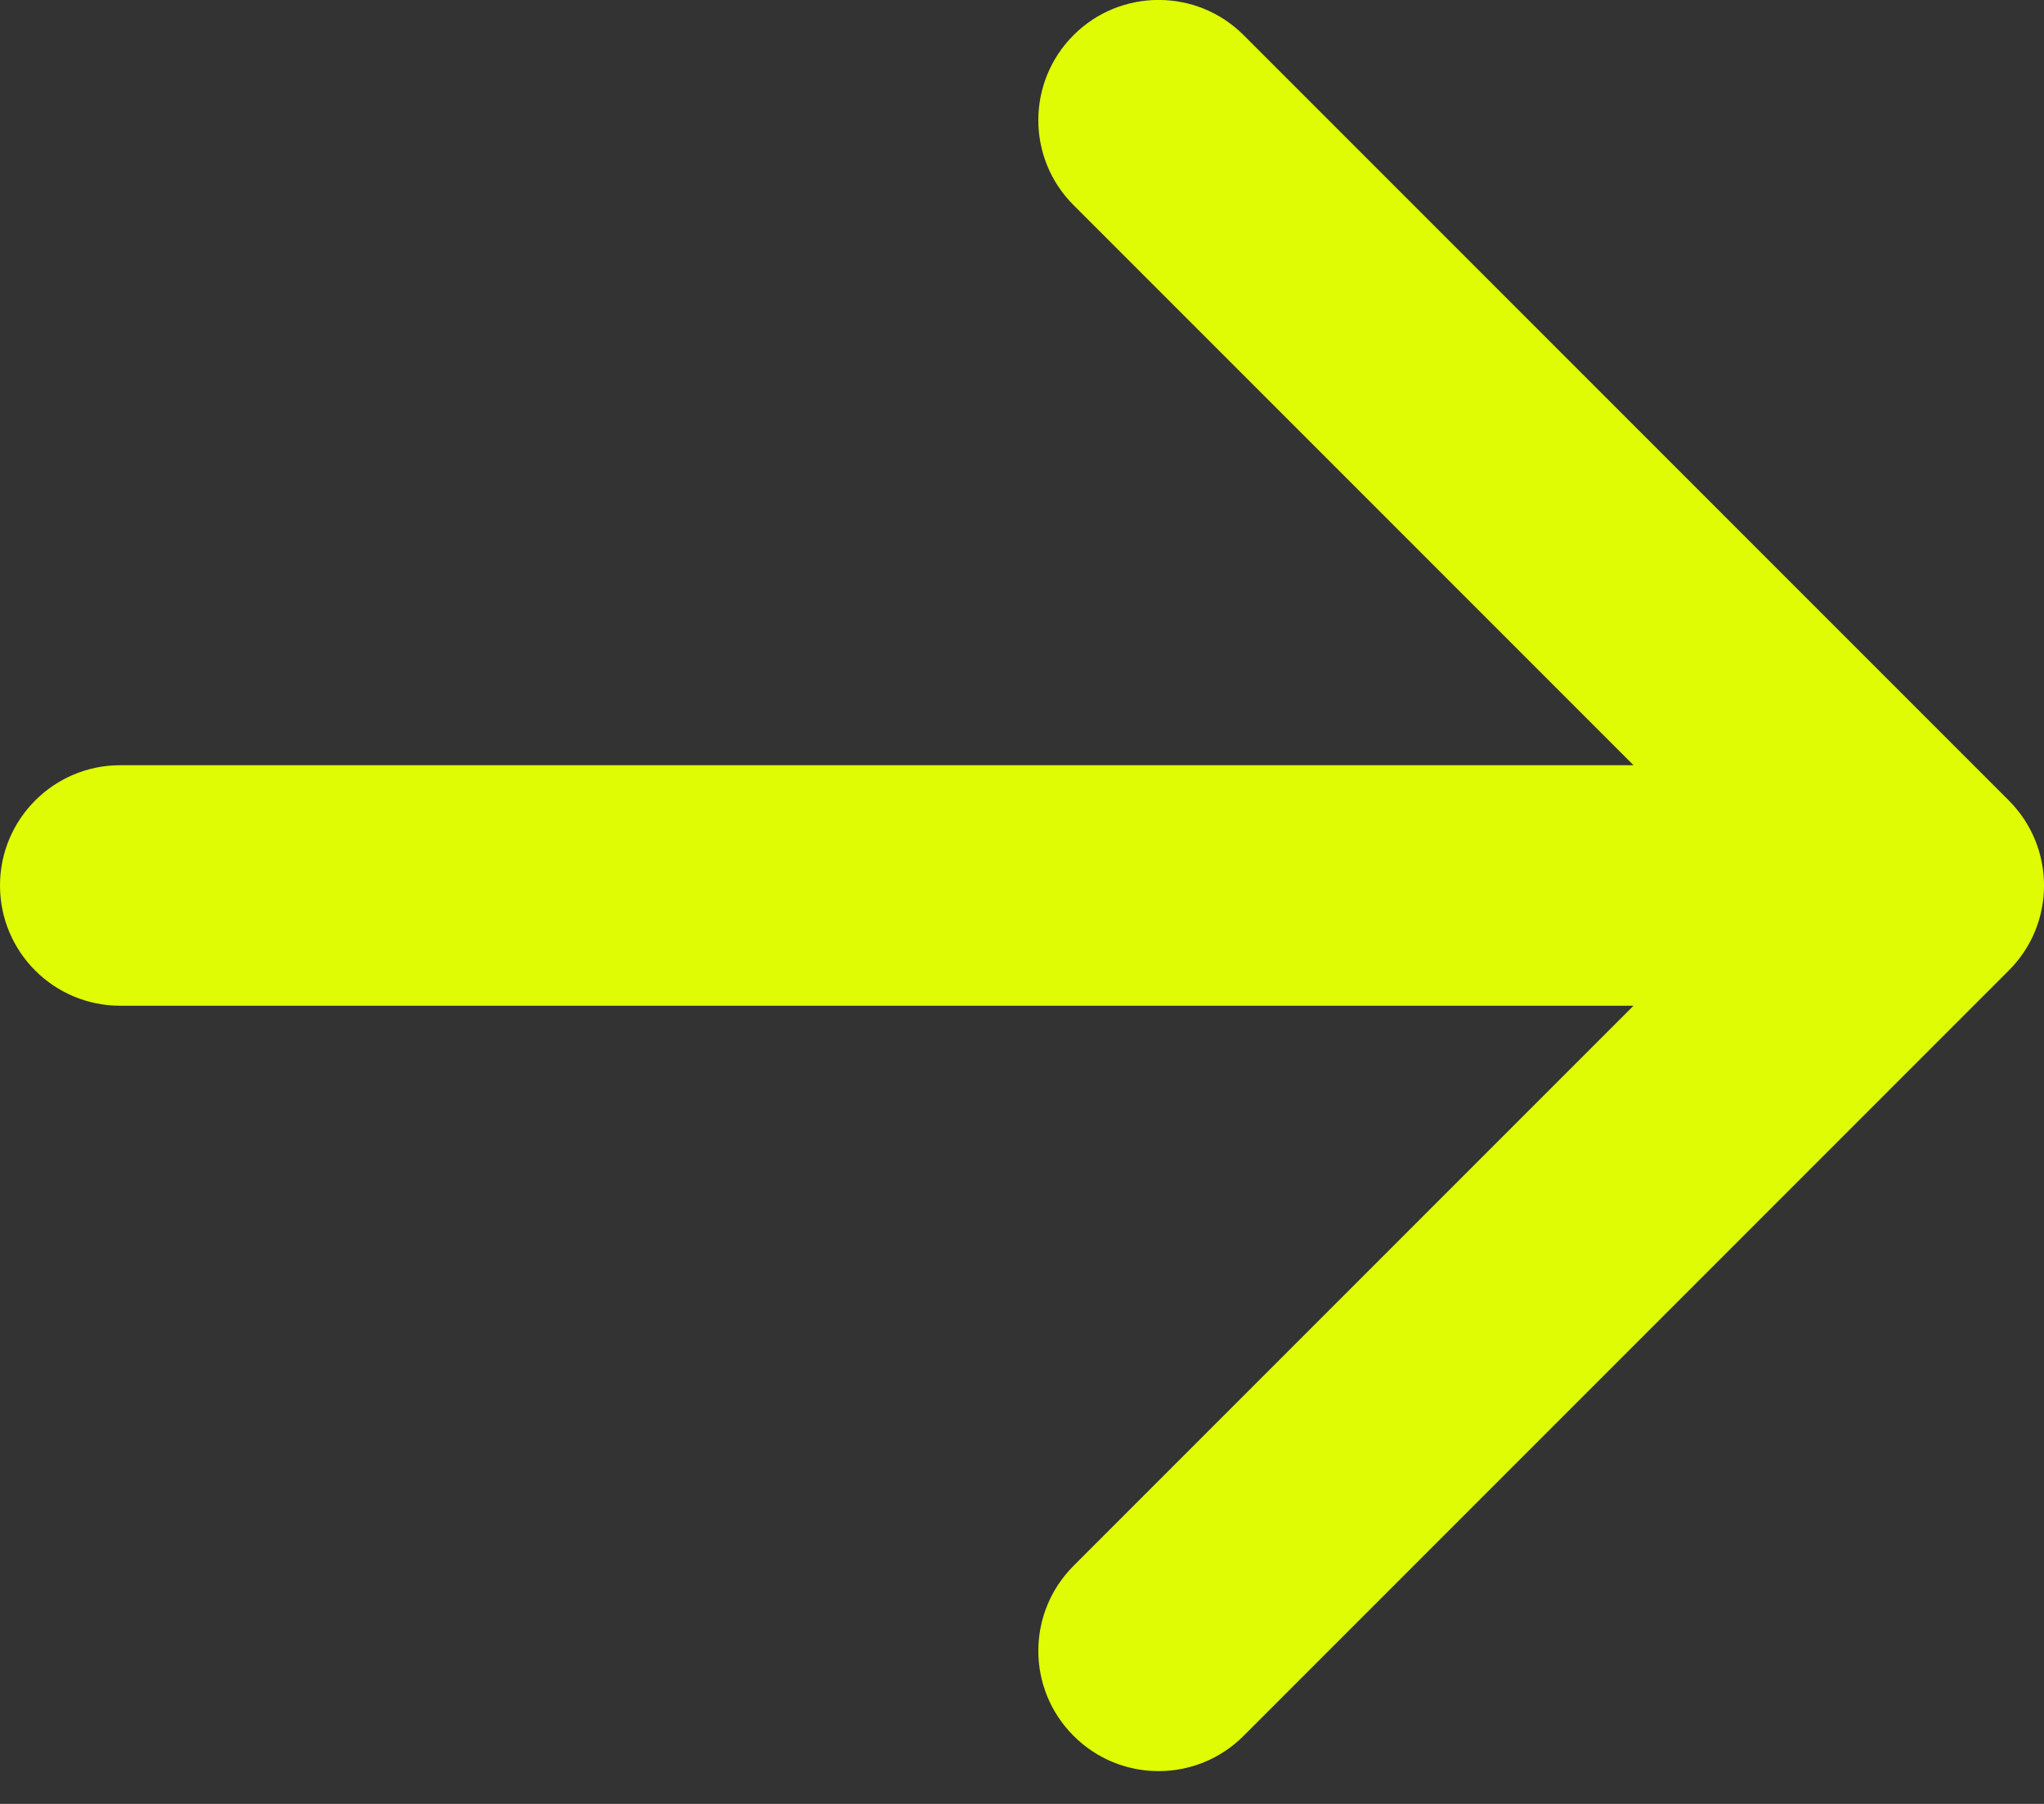 <svg width="17" height="15" viewBox="0 0 17 15" fill="none" xmlns="http://www.w3.org/2000/svg">
<rect x="0" y="0" width="17" height="15" fill="#333333" stroke="none"/>
<path d="M1 6.363C0.448 6.363 4.82822e-08 6.811 0 7.363C-4.82822e-08 7.916 0.448 8.363 1 8.363L1 7.363L1 6.363ZM16.707 8.07C17.098 7.68 17.098 7.047 16.707 6.656L10.343 0.292C9.953 -0.098 9.319 -0.098 8.929 0.292C8.538 0.683 8.538 1.316 8.929 1.706L14.586 7.363L8.929 13.02C8.538 13.411 8.538 14.044 8.929 14.434C9.319 14.825 9.953 14.825 10.343 14.434L16.707 8.07ZM1 7.363L1 8.363L16 8.363L16 7.363L16 6.363L1 6.363L1 7.363Z" fill="#E0FC04"/>
</svg>
